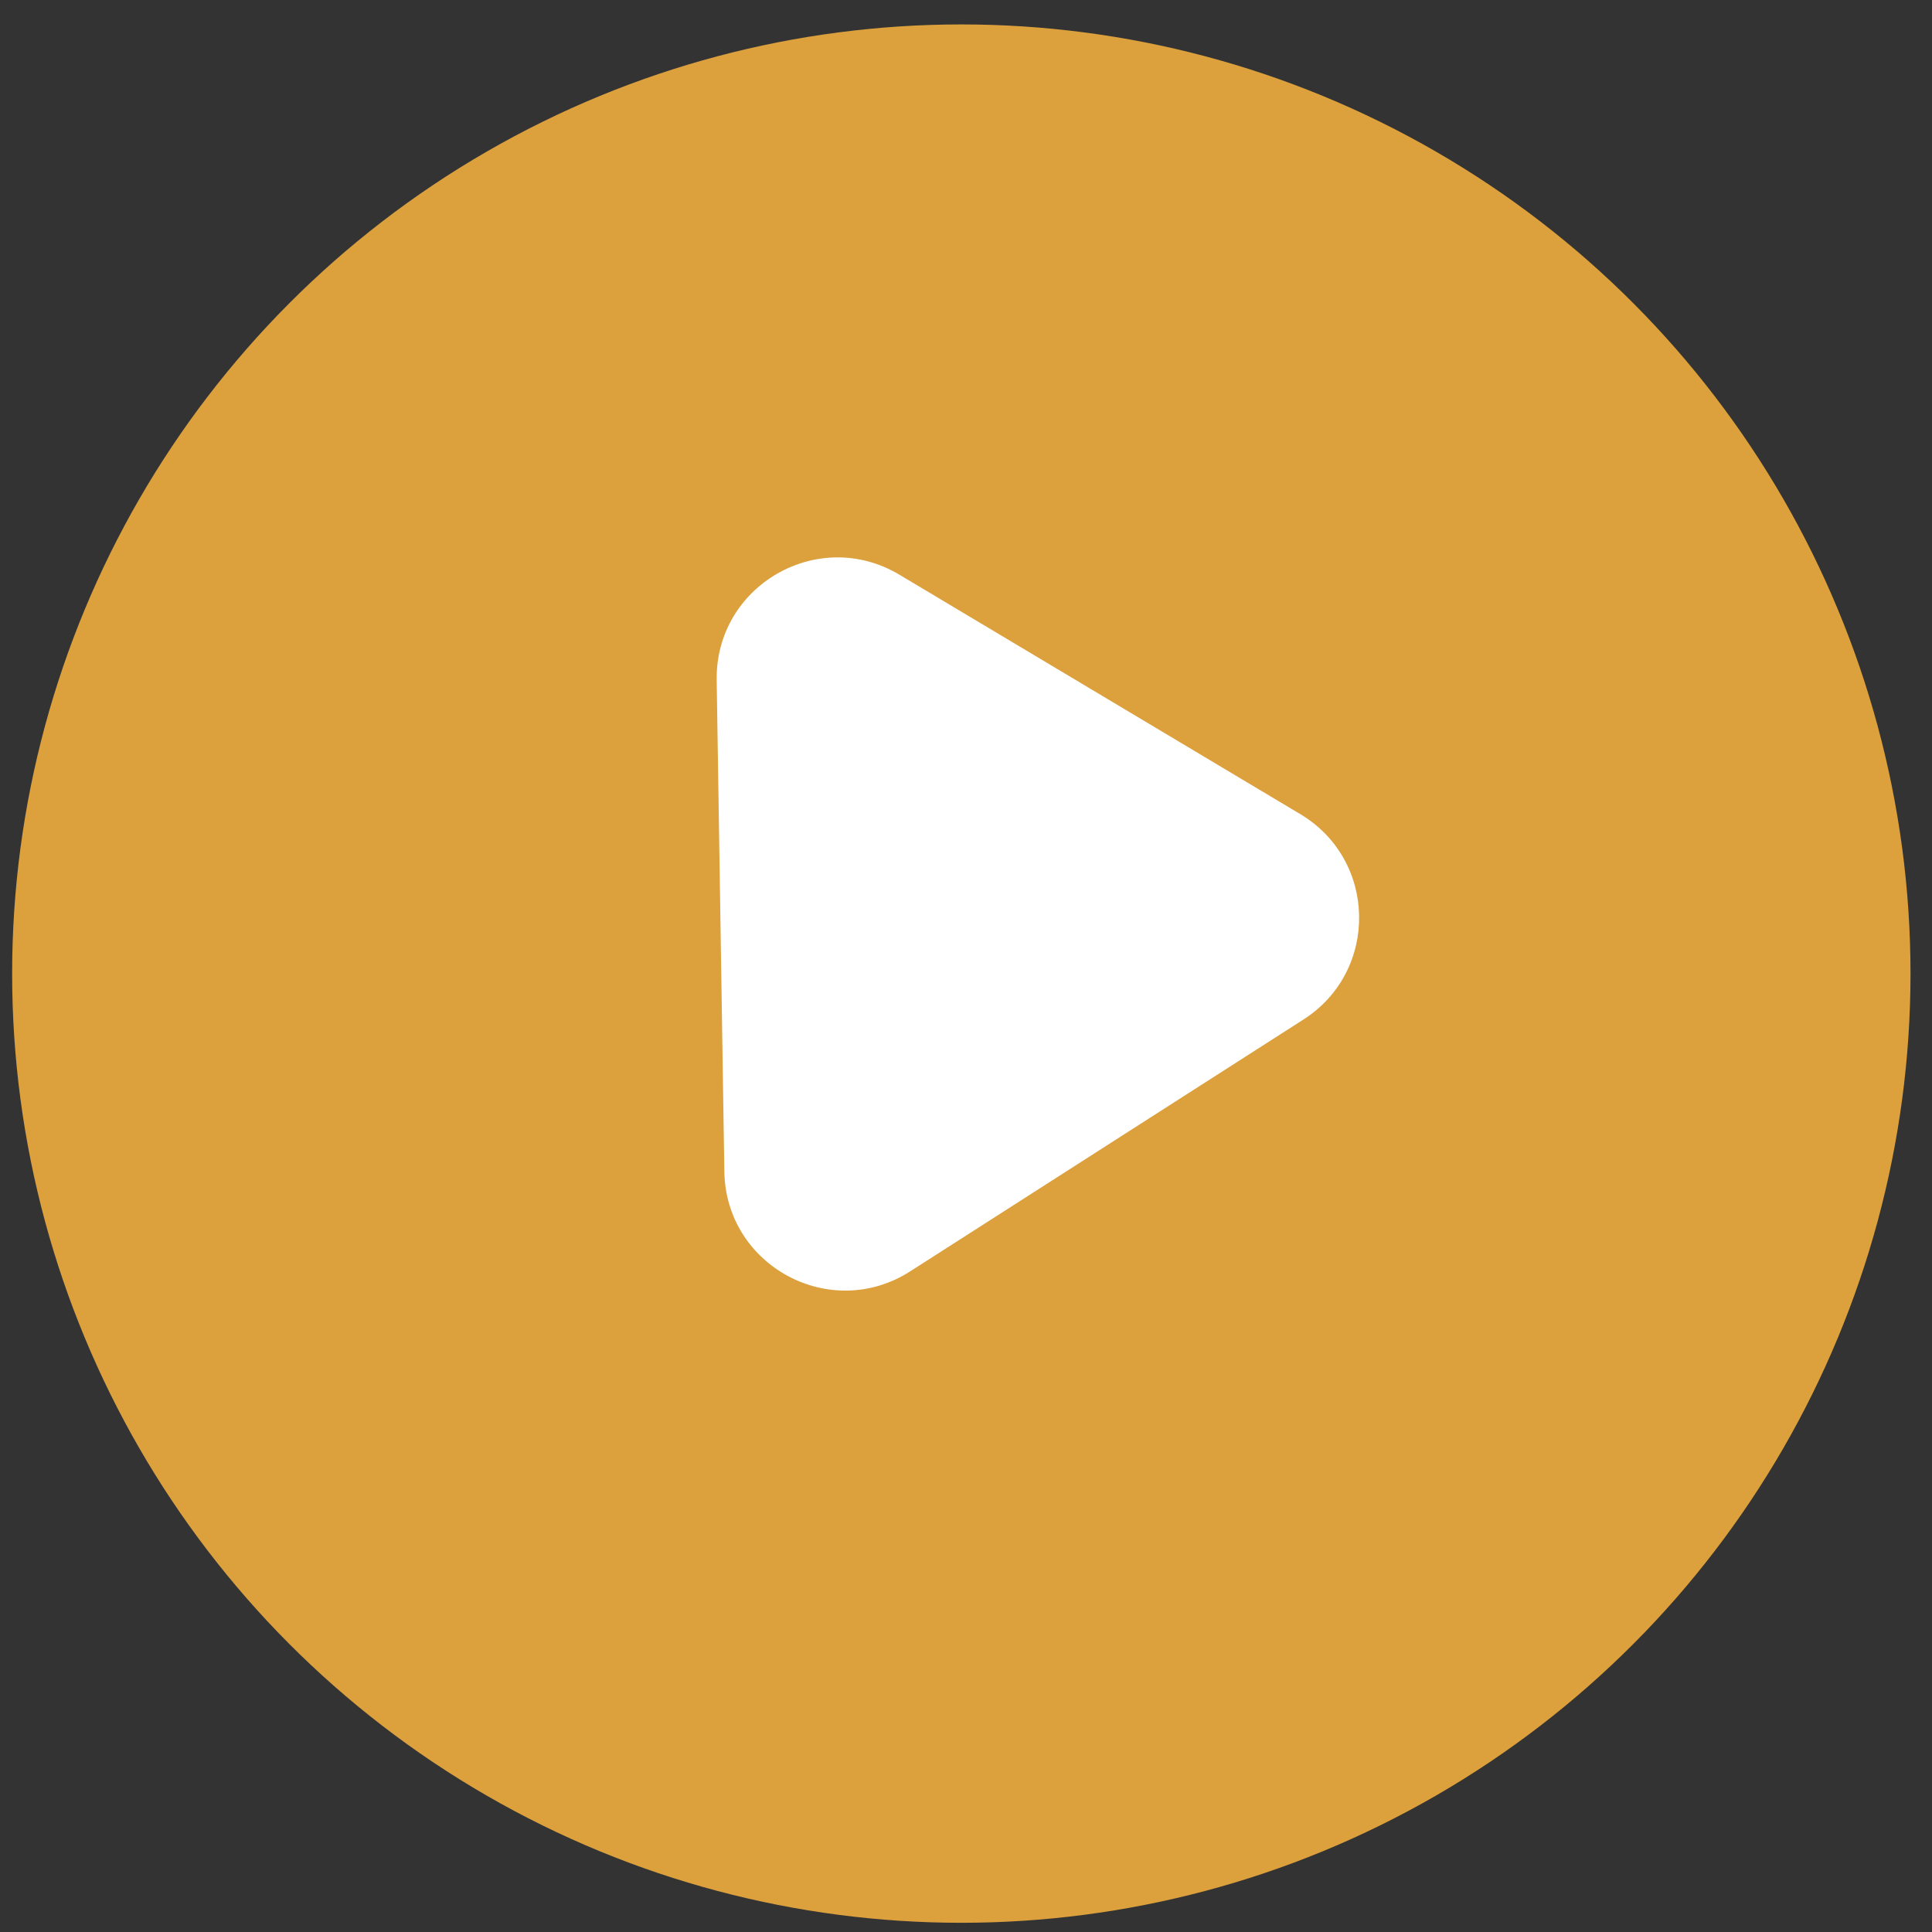 <svg width="64" height="64" viewBox="0 0 64 64" fill="none" xmlns="http://www.w3.org/2000/svg">
<rect x="0" y="0" width="64" height="64" fill="#333333" stroke="none"/>
<circle cx="31.845" cy="32.252" r="31.443" fill="#DCA03C"/>
<path d="M43.074 26.969C45.626 28.493 45.683 32.169 43.18 33.772L30.151 42.115C27.513 43.805 24.044 41.942 23.995 38.809L23.741 22.533C23.692 19.4 27.101 17.43 29.791 19.036L43.074 26.969Z" fill="white"/>
</svg>
